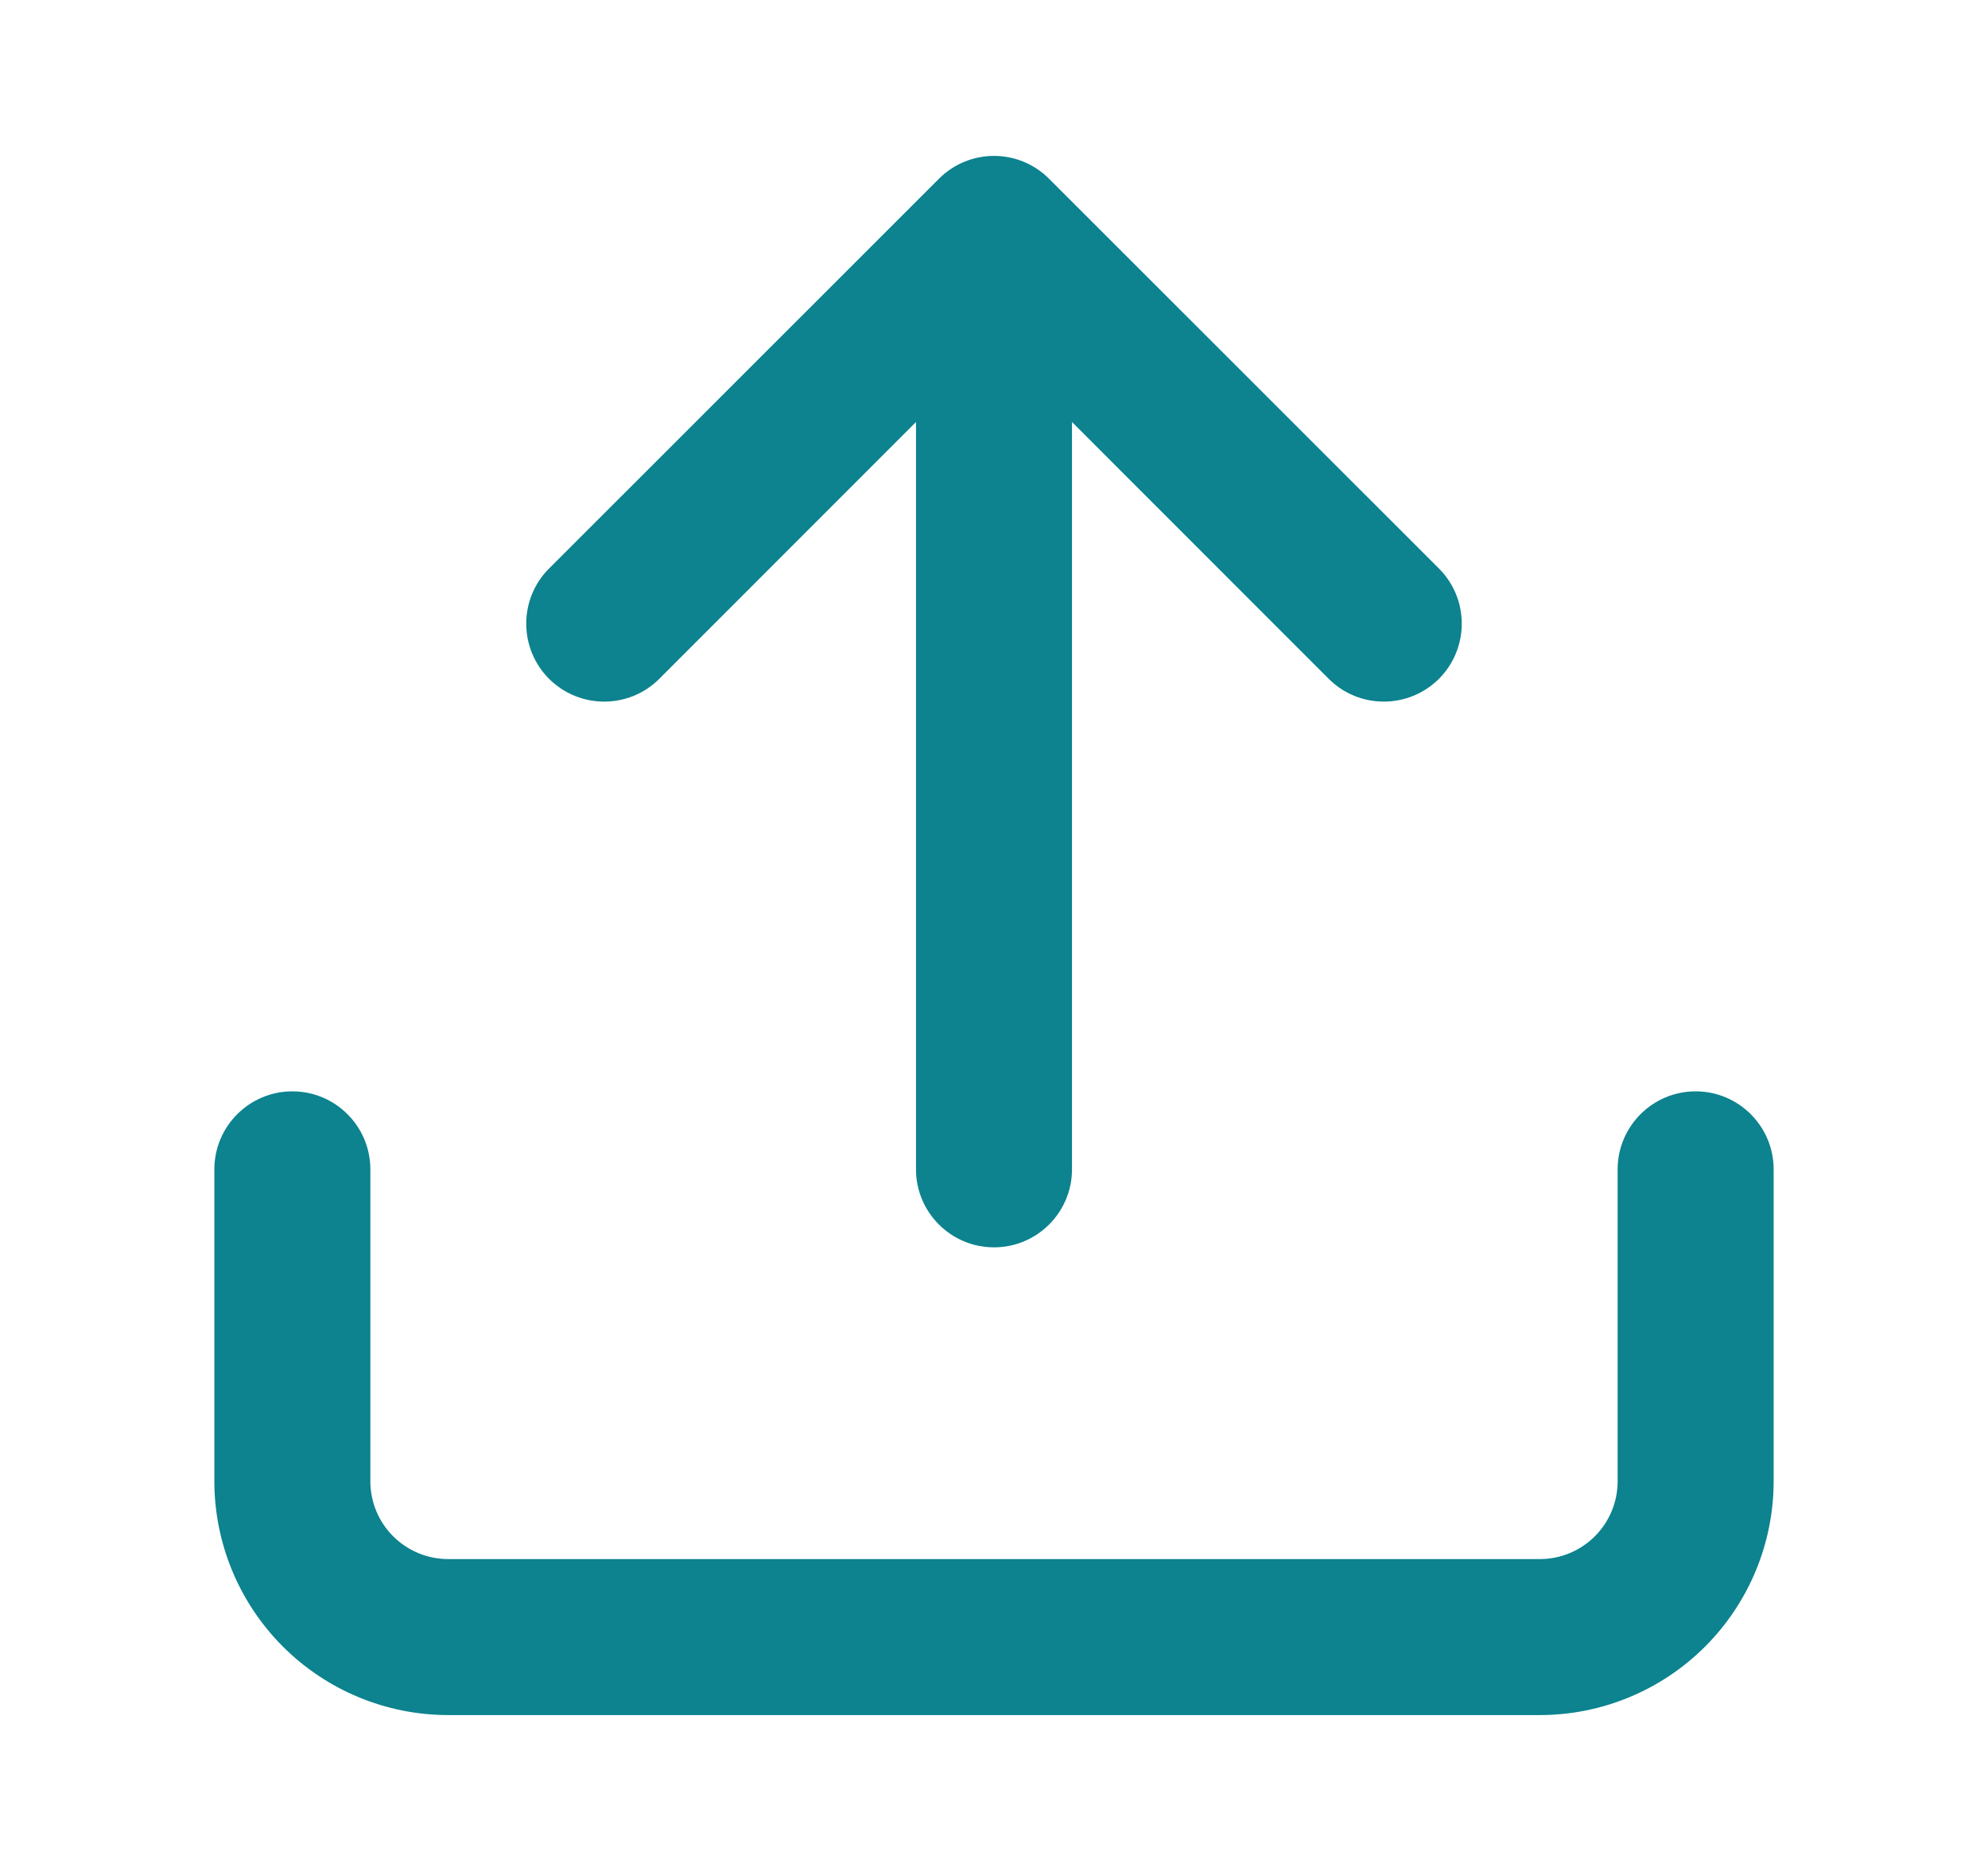 <svg width="17" height="16" viewBox="0 0 17 16" fill="none" xmlns="http://www.w3.org/2000/svg">
<path fill-rule="evenodd" clip-rule="evenodd" d="M8.029 1.529C8.289 1.268 8.711 1.268 8.971 1.529L12.305 4.862C12.565 5.122 12.565 5.544 12.305 5.805C12.044 6.065 11.622 6.065 11.362 5.805L9.167 3.609V10C9.167 10.368 8.868 10.667 8.5 10.667C8.132 10.667 7.833 10.368 7.833 10V3.609L5.638 5.805C5.378 6.065 4.956 6.065 4.695 5.805C4.435 5.544 4.435 5.122 4.695 4.862L8.029 1.529ZM2.5 9.333C2.868 9.333 3.167 9.632 3.167 10V12.667C3.167 12.844 3.237 13.013 3.362 13.138C3.487 13.263 3.657 13.333 3.833 13.333H13.167C13.344 13.333 13.513 13.263 13.638 13.138C13.763 13.013 13.833 12.844 13.833 12.667V10C13.833 9.632 14.132 9.333 14.5 9.333C14.868 9.333 15.167 9.632 15.167 10V12.667C15.167 13.197 14.956 13.706 14.581 14.081C14.206 14.456 13.697 14.667 13.167 14.667H3.833C3.303 14.667 2.794 14.456 2.419 14.081C2.044 13.706 1.833 13.197 1.833 12.667V10C1.833 9.632 2.132 9.333 2.5 9.333Z" fill="#0C838F"/>
</svg>
